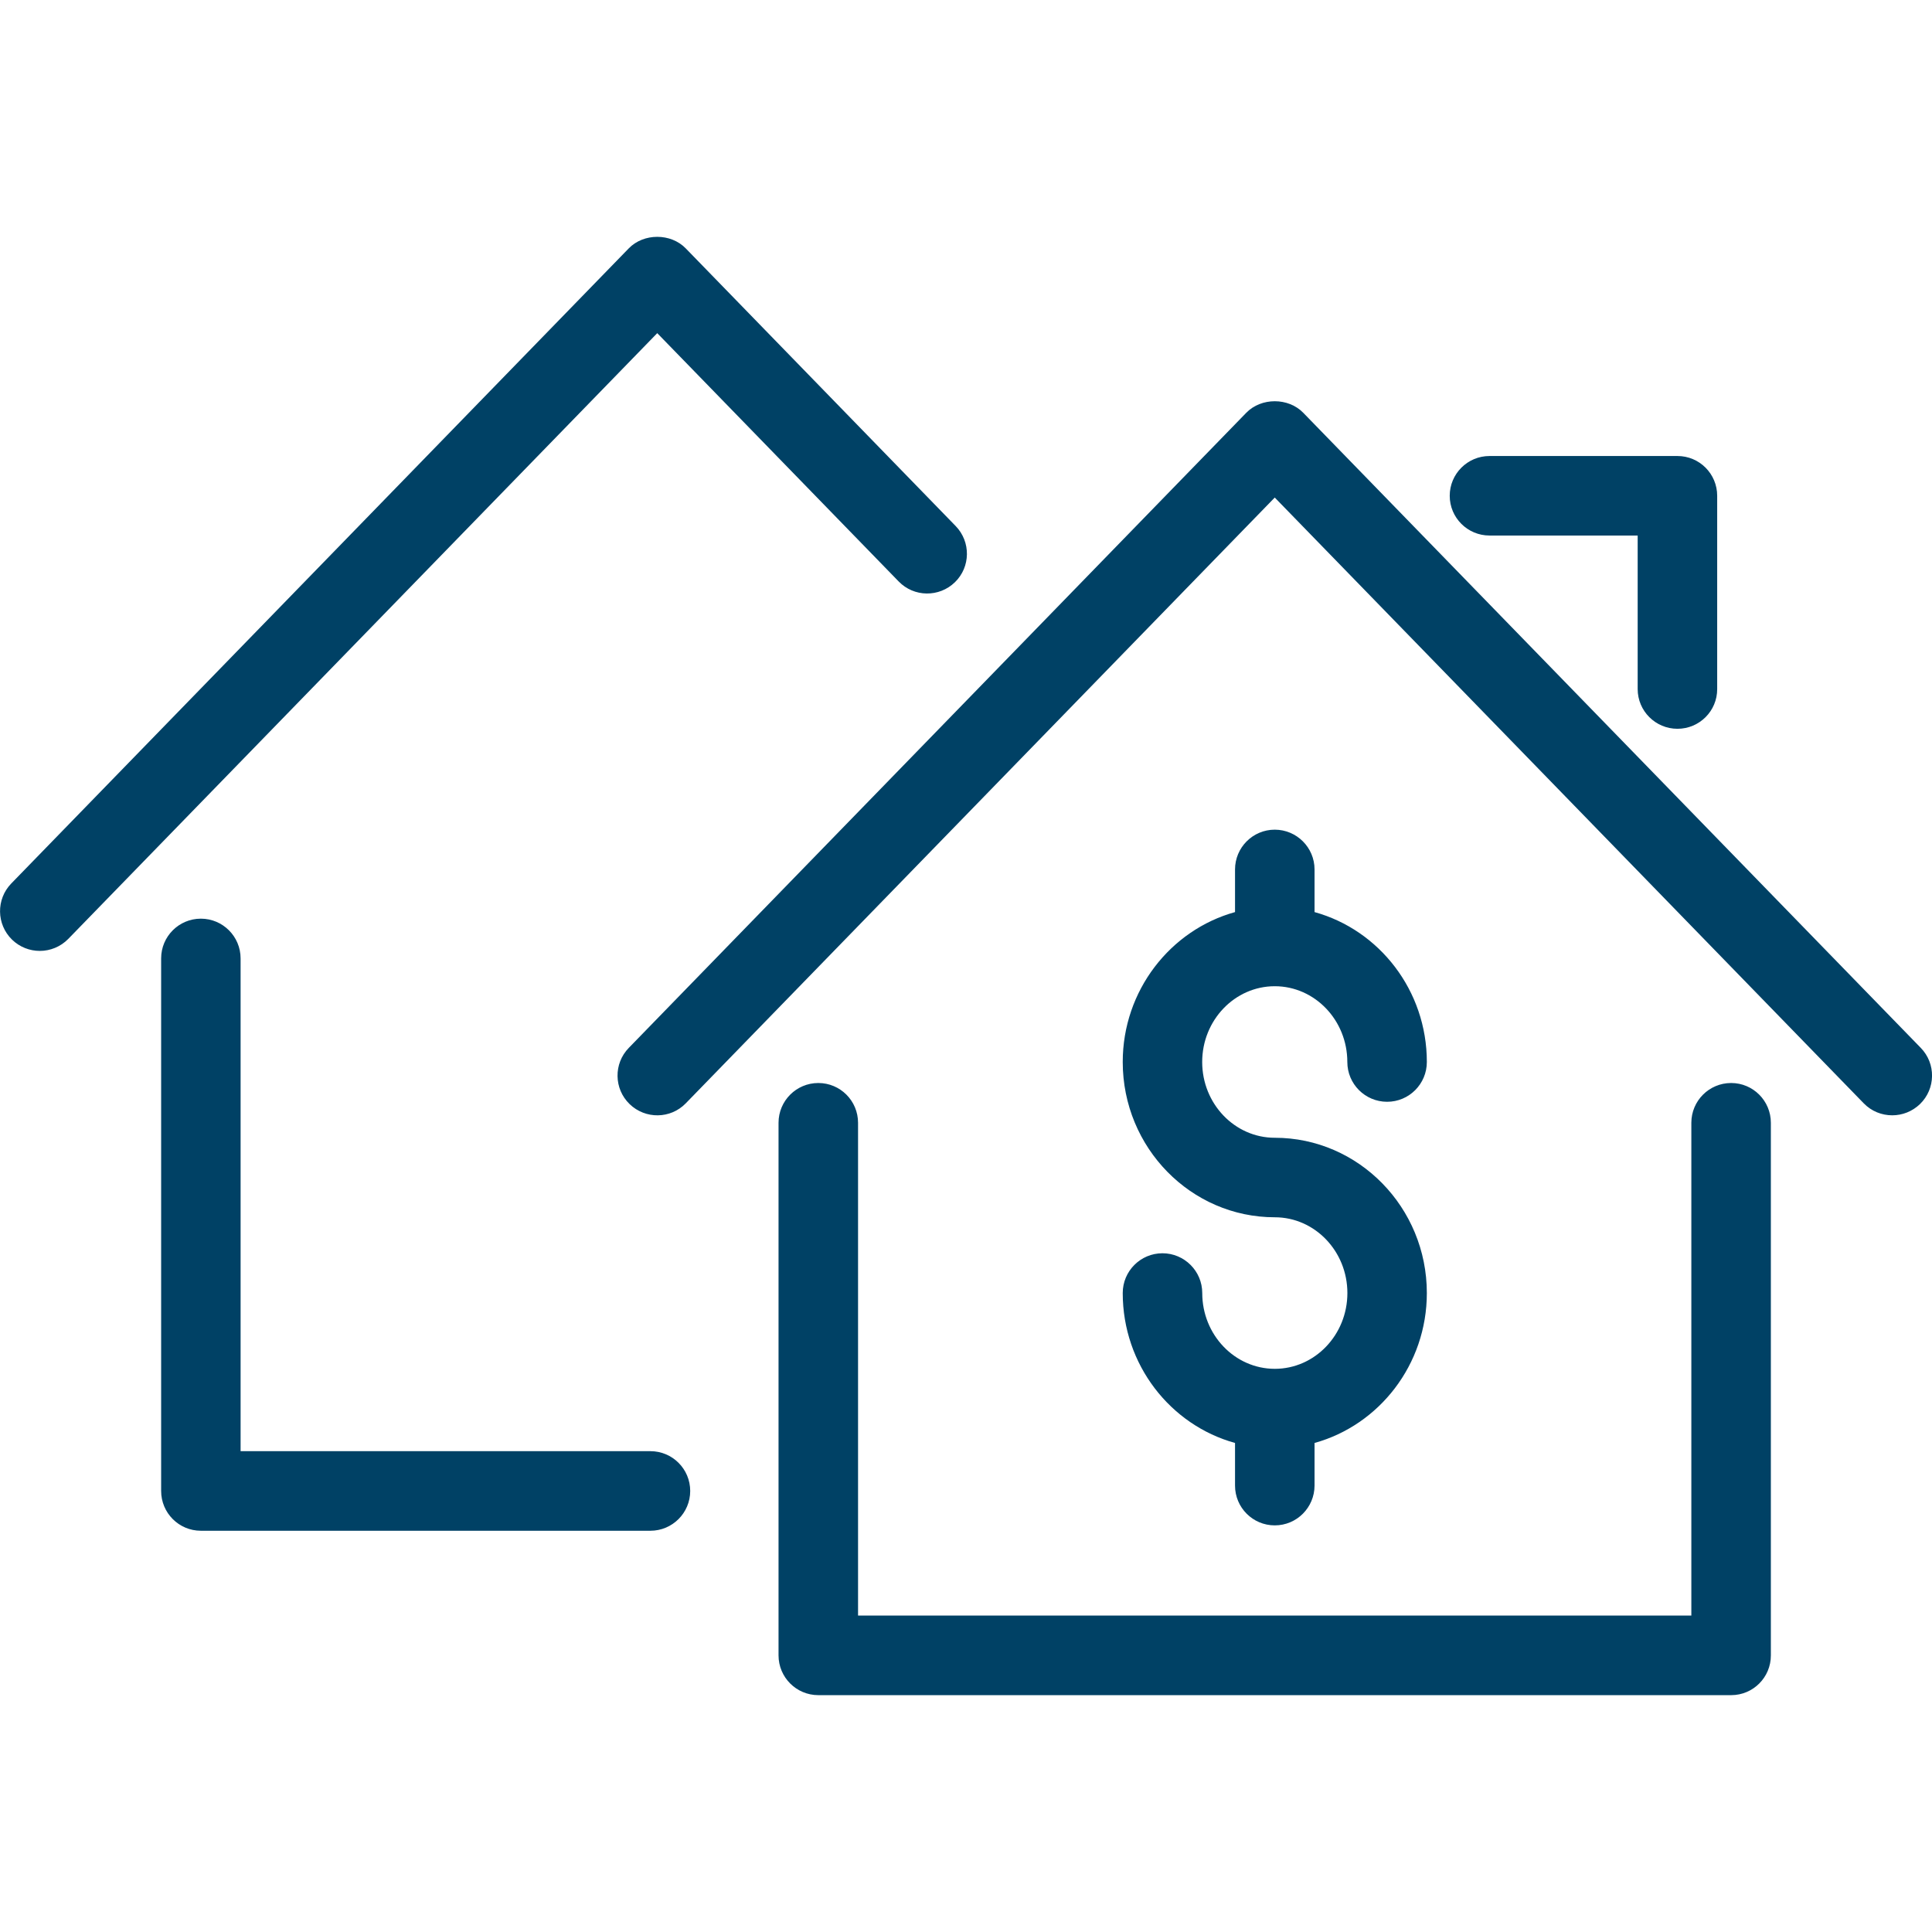 <?xml version="1.0" encoding="utf-8"?>
<!-- Generator: Adobe Illustrator 21.1.0, SVG Export Plug-In . SVG Version: 6.00 Build 0)  -->
<svg version="1.1" id="Layer_1" xmlns="http://www.w3.org/2000/svg" xmlns:xlink="http://www.w3.org/1999/xlink" x="0px" y="0px"
	 viewBox="0 0 32 32" style="enable-background:new 0 0 32 32;" xml:space="preserve">
<style type="text/css">
	.st0{fill:#004165;}
</style>
<g>
	<g>
		<path class="st0" d="M28.674,28.077H13.554c-0.364,0-0.659-0.295-0.659-0.659v-8.821c0-0.364,0.295-0.659,0.659-0.659
			c0.364,0,0.658,0.295,0.658,0.659v8.162h13.802v-8.162c0-0.364,0.295-0.659,0.659-0.659c0.364,0,0.658,0.295,0.658,0.659v8.821
			C29.332,27.782,29.037,28.077,28.674,28.077z M10.773,25.354H3.327c-0.364,0-0.658-0.295-0.658-0.659v-8.821
			c0-0.364,0.295-0.658,0.658-0.658s0.658,0.295,0.658,0.658v8.162h6.788c0.364,0,0.659,0.295,0.659,0.659
			S11.136,25.354,10.773,25.354z M21.114,25.265c-0.364,0-0.658-0.295-0.658-0.659V23.9c-1.071-0.296-1.86-1.297-1.86-2.483
			c0-0.364,0.295-0.659,0.658-0.659s0.659,0.295,0.659,0.659c0,0.692,0.539,1.255,1.202,1.255c0.663,0,1.202-0.563,1.202-1.255
			c0-0.692-0.539-1.255-1.202-1.255c-1.389,0-2.519-1.153-2.519-2.572c0-1.185,0.79-2.186,1.86-2.483v-0.706
			c0-0.364,0.295-0.659,0.658-0.659s0.659,0.295,0.659,0.659v0.706c1.071,0.296,1.86,1.297,1.86,2.483
			c0,0.364-0.295,0.659-0.658,0.659c-0.364,0-0.659-0.295-0.659-0.659c0-0.692-0.539-1.255-1.202-1.255
			c-0.663,0-1.202,0.563-1.202,1.255c0,0.692,0.539,1.255,1.202,1.255c1.389,0,2.519,1.154,2.519,2.572
			c0,1.186-0.79,2.187-1.86,2.483v0.706C21.772,24.97,21.478,25.265,21.114,25.265z M31.341,18.473
			c-0.172,0-0.343-0.066-0.472-0.199L21.114,8.241l-9.755,10.033c-0.253,0.261-0.67,0.266-0.931,0.013
			c-0.261-0.253-0.267-0.671-0.013-0.931L20.642,6.837c0.248-0.255,0.696-0.255,0.944,0l10.228,10.519
			c0.254,0.26,0.248,0.678-0.013,0.931C31.672,18.411,31.507,18.473,31.341,18.473z M0.659,15.75c-0.165,0-0.331-0.062-0.459-0.186
			c-0.261-0.254-0.266-0.671-0.013-0.931L10.414,4.114c0.248-0.255,0.696-0.255,0.944,0l4.471,4.599
			c0.253,0.261,0.248,0.678-0.013,0.931c-0.261,0.253-0.678,0.248-0.931-0.013l-3.999-4.113L1.131,15.551
			C1.002,15.683,0.83,15.75,0.659,15.75z M27.784,12.071c-0.364,0-0.659-0.295-0.659-0.658V8.87h-2.454
			c-0.364,0-0.659-0.295-0.659-0.658c0-0.364,0.295-0.659,0.659-0.659h3.113c0.364,0,0.658,0.295,0.658,0.659v3.201
			C28.443,11.776,28.148,12.071,27.784,12.071z"/>
	</g>
</g>
</svg>
